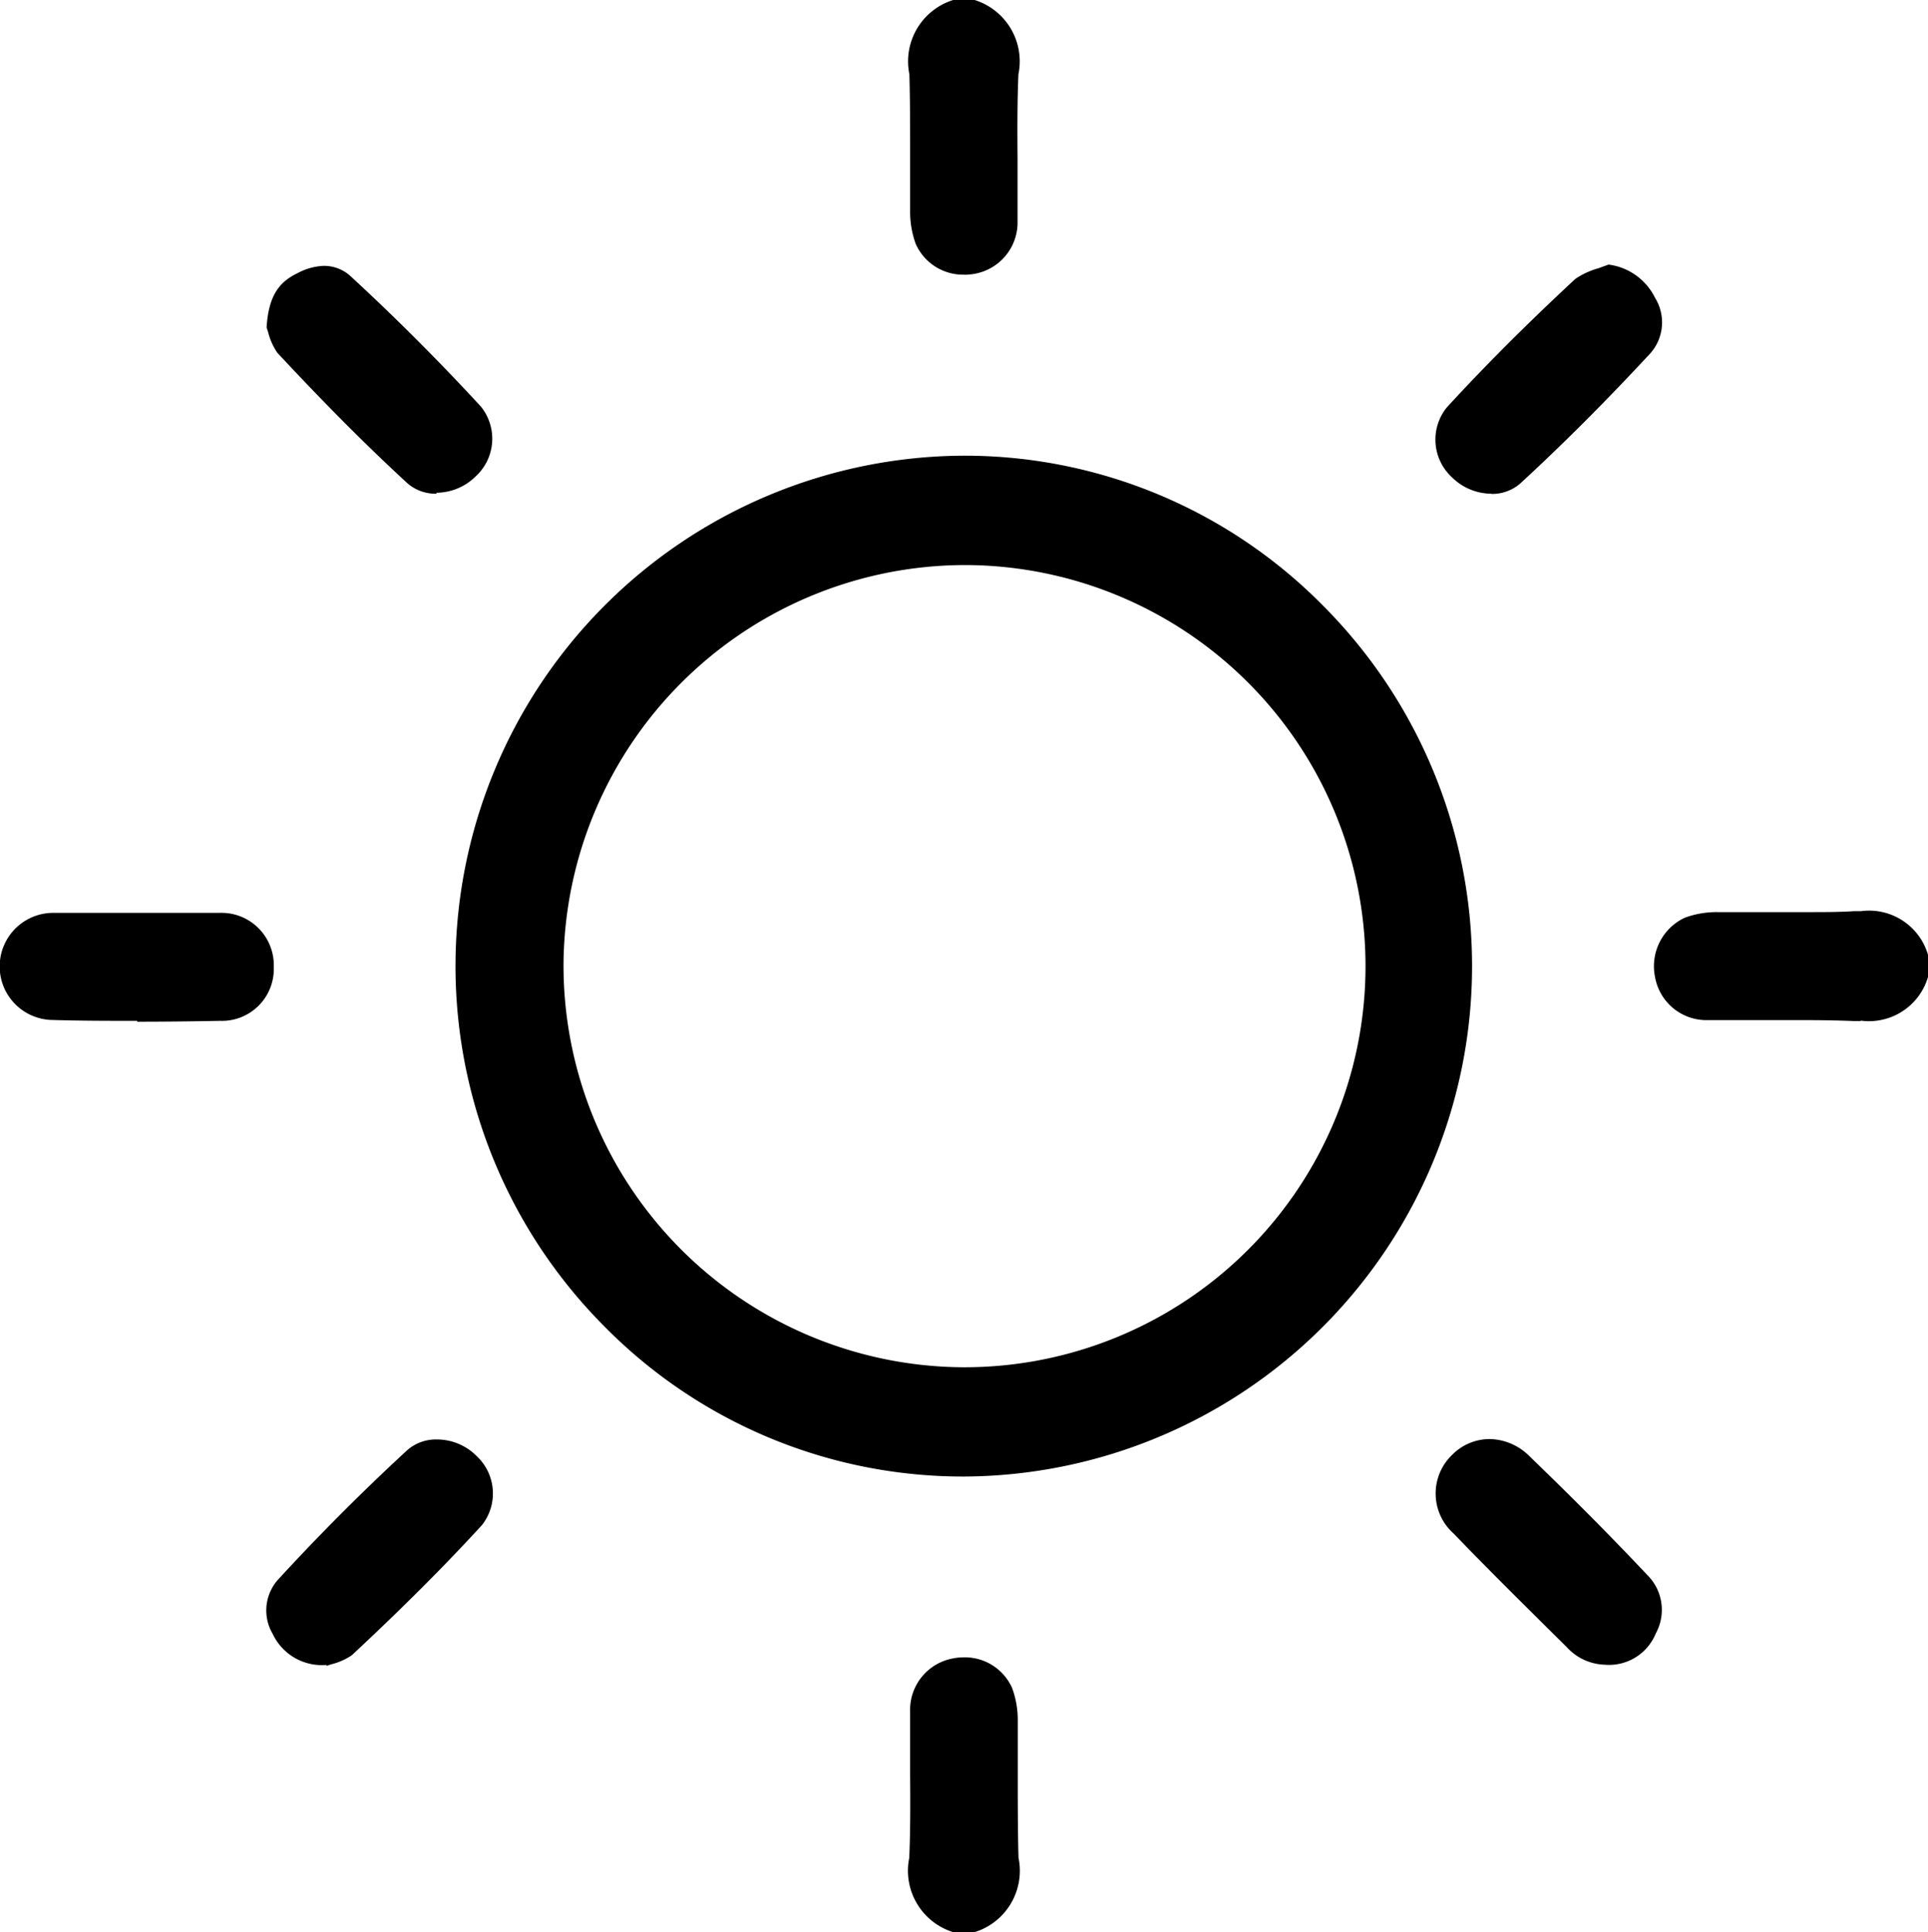 <svg xmlns="http://www.w3.org/2000/svg" xmlns:xlink="http://www.w3.org/1999/xlink" width="18" height="18.037" viewBox="0 0 18 18.037">
  <defs>
    <clipPath id="clip-path">
      <rect id="長方形_665" data-name="長方形 665" width="18" height="18.037"/>
    </clipPath>
  </defs>
  <g id="グループ_772" data-name="グループ 772" transform="translate(0)">
    <g id="グループ_583" data-name="グループ 583" transform="translate(0)" clip-path="url(#clip-path)">
      <path id="パス_2250" data-name="パス 2250" d="M193.446,2.564a.483.483,0,0,1-.453-.288.872.872,0,0,1-.052-.308c0-.175,0-.355,0-.53,0-.245,0-.495-.007-.745A.6.6,0,0,1,193.343,0h.2a.6.6,0,0,1,.409.694c-.011.261-.01.524-.008.779,0,.206,0,.416,0,.62a.487.487,0,0,1-.395.462.543.543,0,0,1-.1.01" transform="translate(-184.444)"/>
      <path id="パス_2251" data-name="パス 2251" d="M352.922,194.367h-.063c-.148-.006-.305-.009-.509-.009h-.537c-.137,0-.248,0-.35,0a.487.487,0,0,1-.46-.4.5.5,0,0,1,.278-.556.864.864,0,0,1,.307-.052l.241,0,.291,0h.007l.289,0c.172,0,.313,0,.444-.009l.065,0a.573.573,0,0,1,.627.411v.2a.574.574,0,0,1-.629.411" transform="translate(-335.551 -184.835)"/>
      <path id="パス_2252" data-name="パス 2252" d="M193.345,354.268a.6.6,0,0,1-.409-.694c.011-.261.01-.524.008-.778,0-.206,0-.416,0-.621a.488.488,0,0,1,.4-.462.539.539,0,0,1,.1-.01.483.483,0,0,1,.453.288.871.871,0,0,1,.052.308c0,.175,0,.355,0,.53,0,.245,0,.495.007.745a.6.6,0,0,1-.409.694Z" transform="translate(-184.447 -336.231)"/>
      <path id="パス_2253" data-name="パス 2253" d="M101.216,106.218a4.7,4.7,0,0,1-3.345-1.4,4.765,4.765,0,0,1,3.353-8.13h.011a4.7,4.7,0,0,1,3.344,1.4,4.765,4.765,0,0,1-3.353,8.13Zm.009-8.509a3.754,3.754,0,0,0-3.737,3.727,3.752,3.752,0,0,0,3.726,3.762h.017a3.744,3.744,0,0,0,0-7.489Z" transform="translate(-92.227 -92.434)"/>
      <path id="パス_2254" data-name="パス 2254" d="M58.157,58.627a.4.4,0,0,1-.275-.1c-.378-.348-.774-.745-1.212-1.216a.6.6,0,0,1-.086-.193l-.014-.043c.019-.313.13-.43.289-.507A.564.564,0,0,1,57.1,56.5a.366.366,0,0,1,.258.1c.434.4.842.811,1.213,1.214a.477.477,0,0,1-.051.653.525.525,0,0,1-.365.151" transform="translate(-54.081 -54.018)"/>
      <path id="パス_2255" data-name="パス 2255" d="M305.123,58.188a.525.525,0,0,1-.366-.152.478.478,0,0,1-.05-.653c.352-.384.745-.777,1.2-1.2a.737.737,0,0,1,.217-.1l.093-.034a.563.563,0,0,1,.435.311.435.435,0,0,1-.043.516c-.406.438-.814.847-1.213,1.214a.4.4,0,0,1-.274.1" transform="translate(-291.2 -53.579)"/>
      <path id="パス_2256" data-name="パス 2256" d="M56.945,307.36a.507.507,0,0,1-.5-.29.431.431,0,0,1,.044-.5c.4-.437.812-.846,1.212-1.215a.406.406,0,0,1,.279-.1.522.522,0,0,1,.371.157.477.477,0,0,1,.047.643c-.349.381-.746.778-1.214,1.214a.592.592,0,0,1-.192.085l-.043.014" transform="translate(-53.899 -291.817)"/>
      <path id="パス_2257" data-name="パス 2257" d="M306.281,307.46a.5.5,0,0,1-.364-.164l-.194-.192c-.287-.284-.581-.576-.862-.868a.5.5,0,0,1-.015-.735.494.494,0,0,1,.349-.148.539.539,0,0,1,.372.159c.4.386.761.749,1.1,1.109a.458.458,0,0,1,.08.548.471.471,0,0,1-.459.292h-.008Z" transform="translate(-291.289 -291.919)"/>
      <path id="パス_2258" data-name="パス 2258" d="M1.281,194.468c-.26,0-.524,0-.784-.008a.5.5,0,0,1,0-1c.087,0,.18,0,.292,0l.244,0,.249,0h.264v0h.218c.11,0,.2,0,.286,0a.489.489,0,0,1,.506.508.484.484,0,0,1-.5.5c-.259.005-.52.008-.776.008" transform="translate(0 -184.938)"/>
    </g>
  </g>
</svg>
